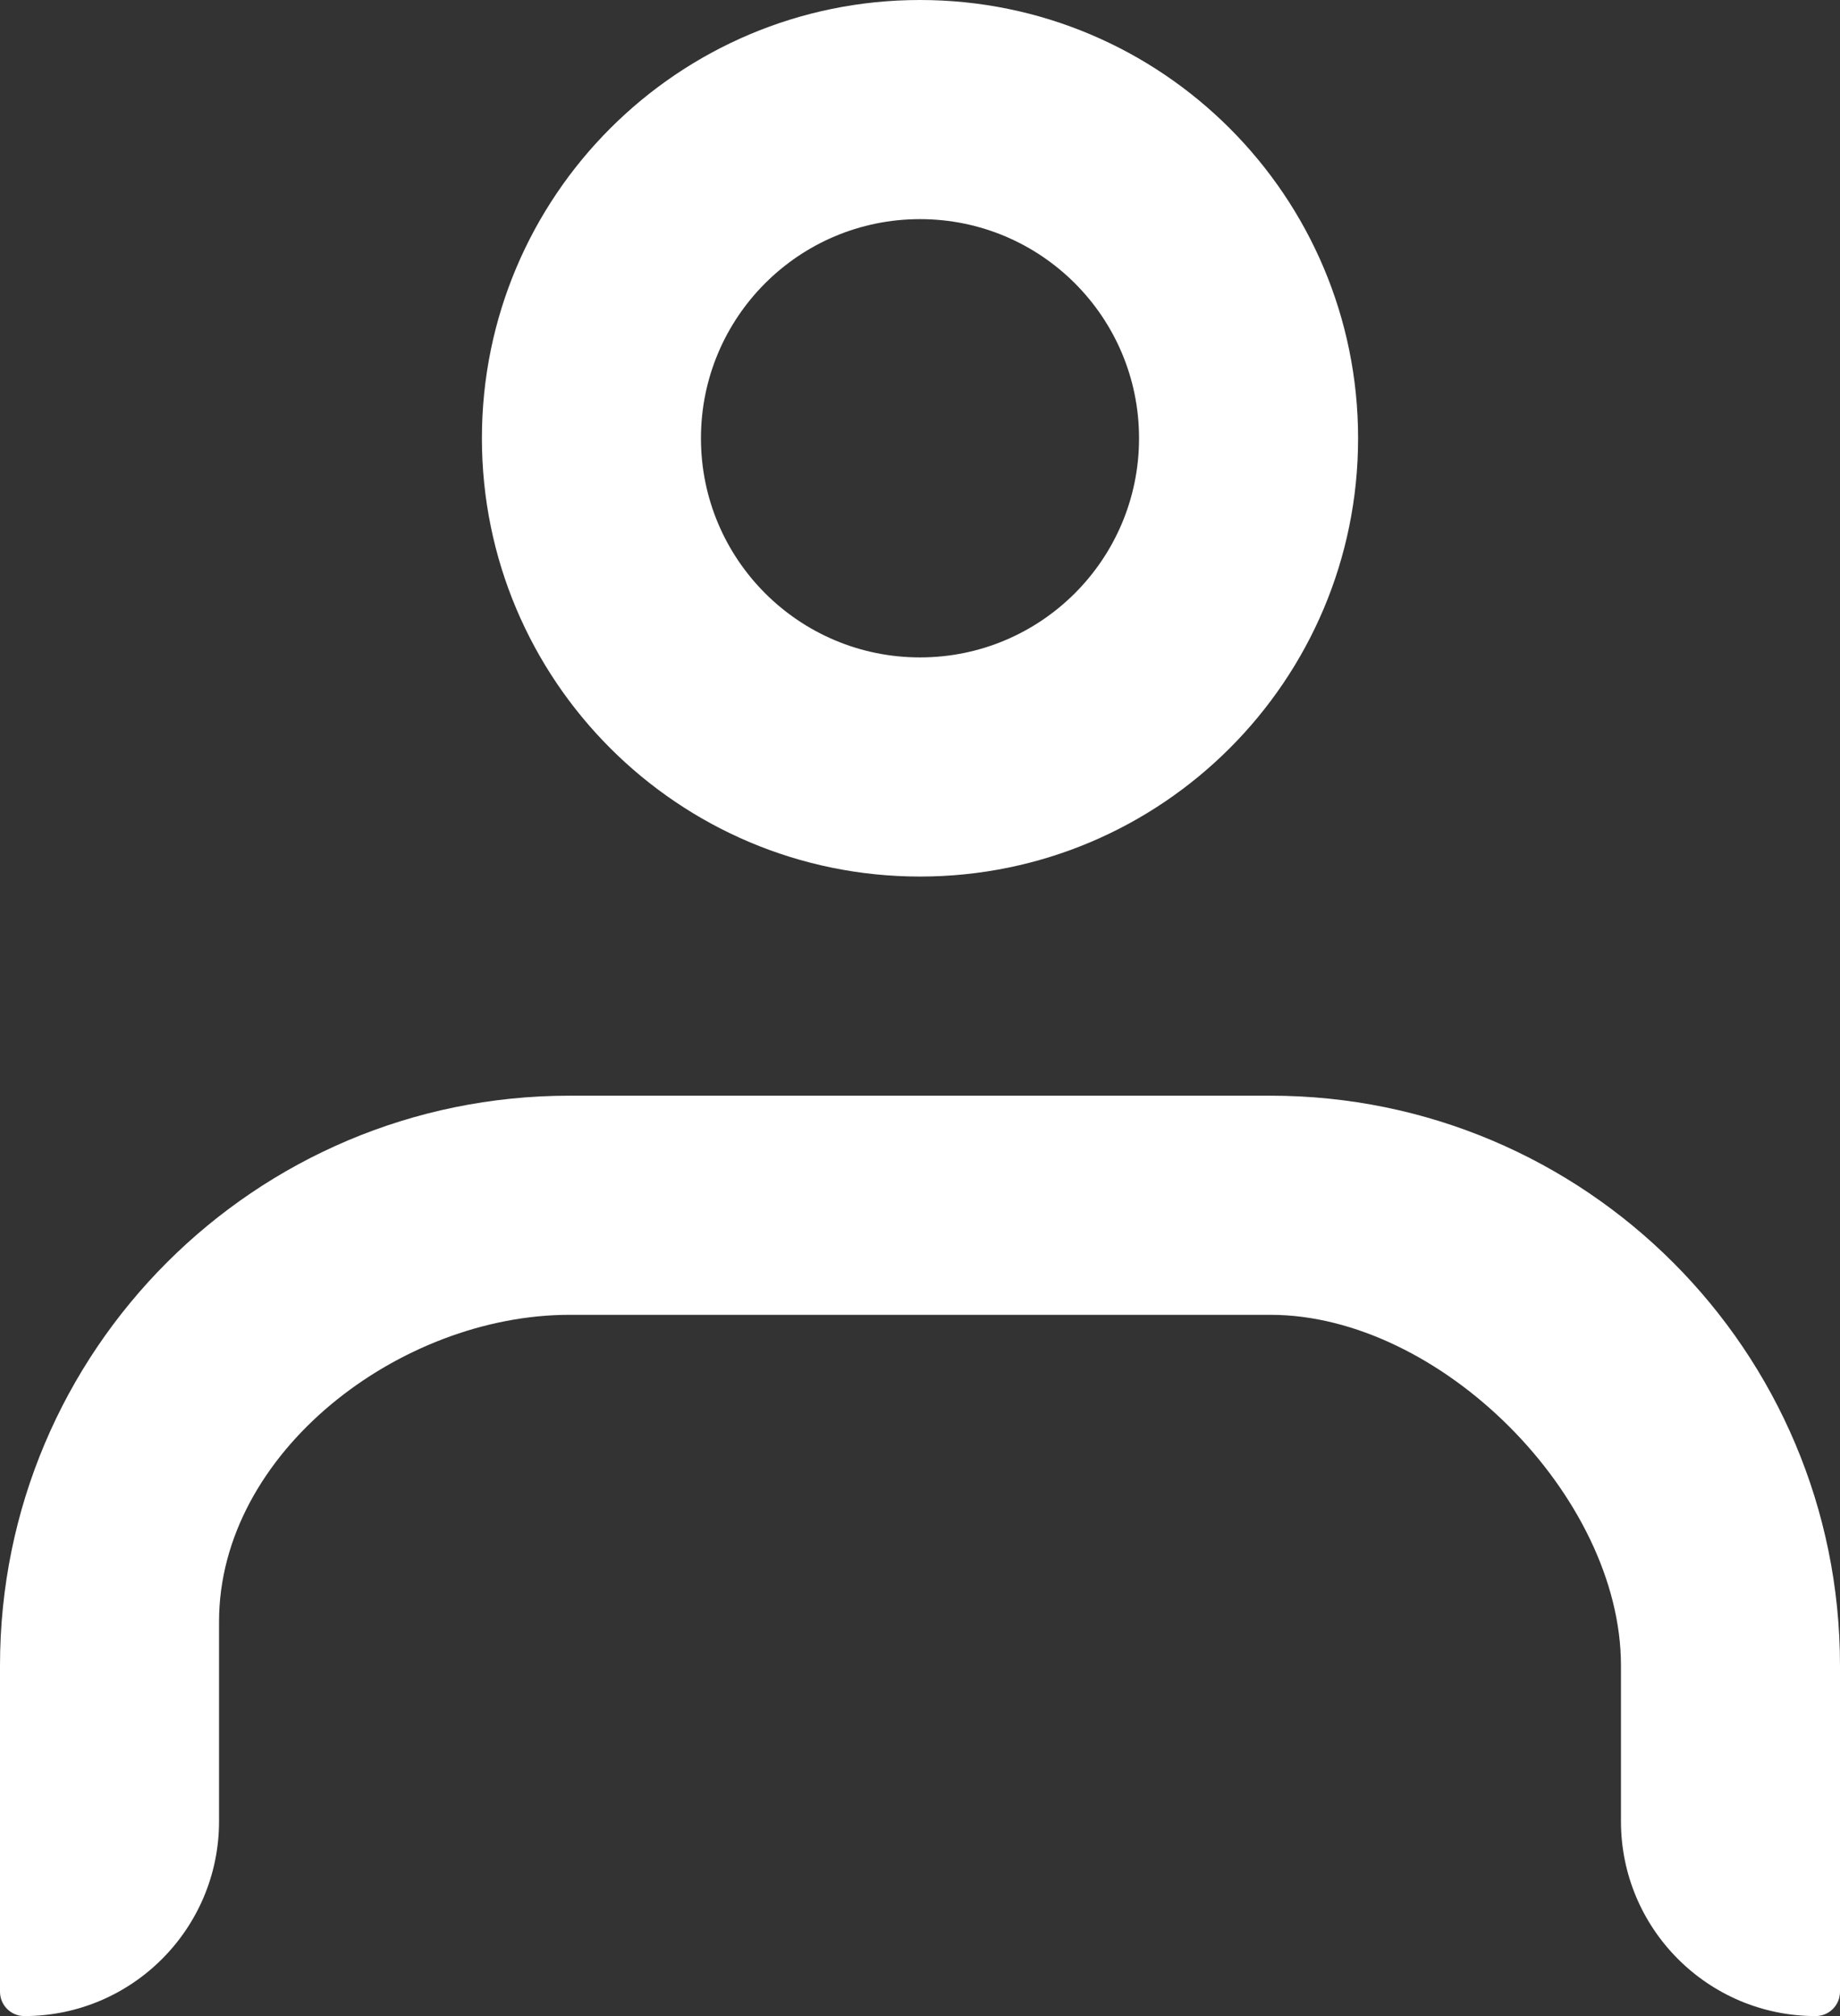 <svg width="21" height="23" viewBox="0 0 21 23" fill="none" xmlns="http://www.w3.org/2000/svg">
<rect x="0" y="0" width="21" height="23" fill="#333333" stroke="none"/>
<path fill-rule="evenodd" clip-rule="evenodd" d="M10.5 7.5C11.881 7.5 13 6.381 13 5C13 3.619 11.881 2.5 10.5 2.5C9.119 2.5 8 3.619 8 5C8 6.381 9.119 7.5 10.5 7.5ZM10.5 10C13.261 10 15.5 7.761 15.5 5C15.5 2.239 13.261 0 10.5 0C7.739 0 5.5 2.239 5.5 5C5.5 7.761 7.739 10 10.5 10Z" fill="white"/>
<path fill-rule="evenodd" clip-rule="evenodd" d="M0 19C0 15.41 2.91 12.5 6.5 12.5H14.5C18.09 12.5 21 15.41 21 19V22.722C21 22.876 20.876 23 20.722 23C19.495 23 18.5 22.005 18.5 20.778V19C18.5 17.067 16.433 15 14.5 15H6.5C4.567 15 2.5 16.567 2.5 18.5V20.778C2.5 22.005 1.505 23 0.278 23C0.124 23 0 22.876 0 22.722V19Z" fill="white"/>
</svg>

